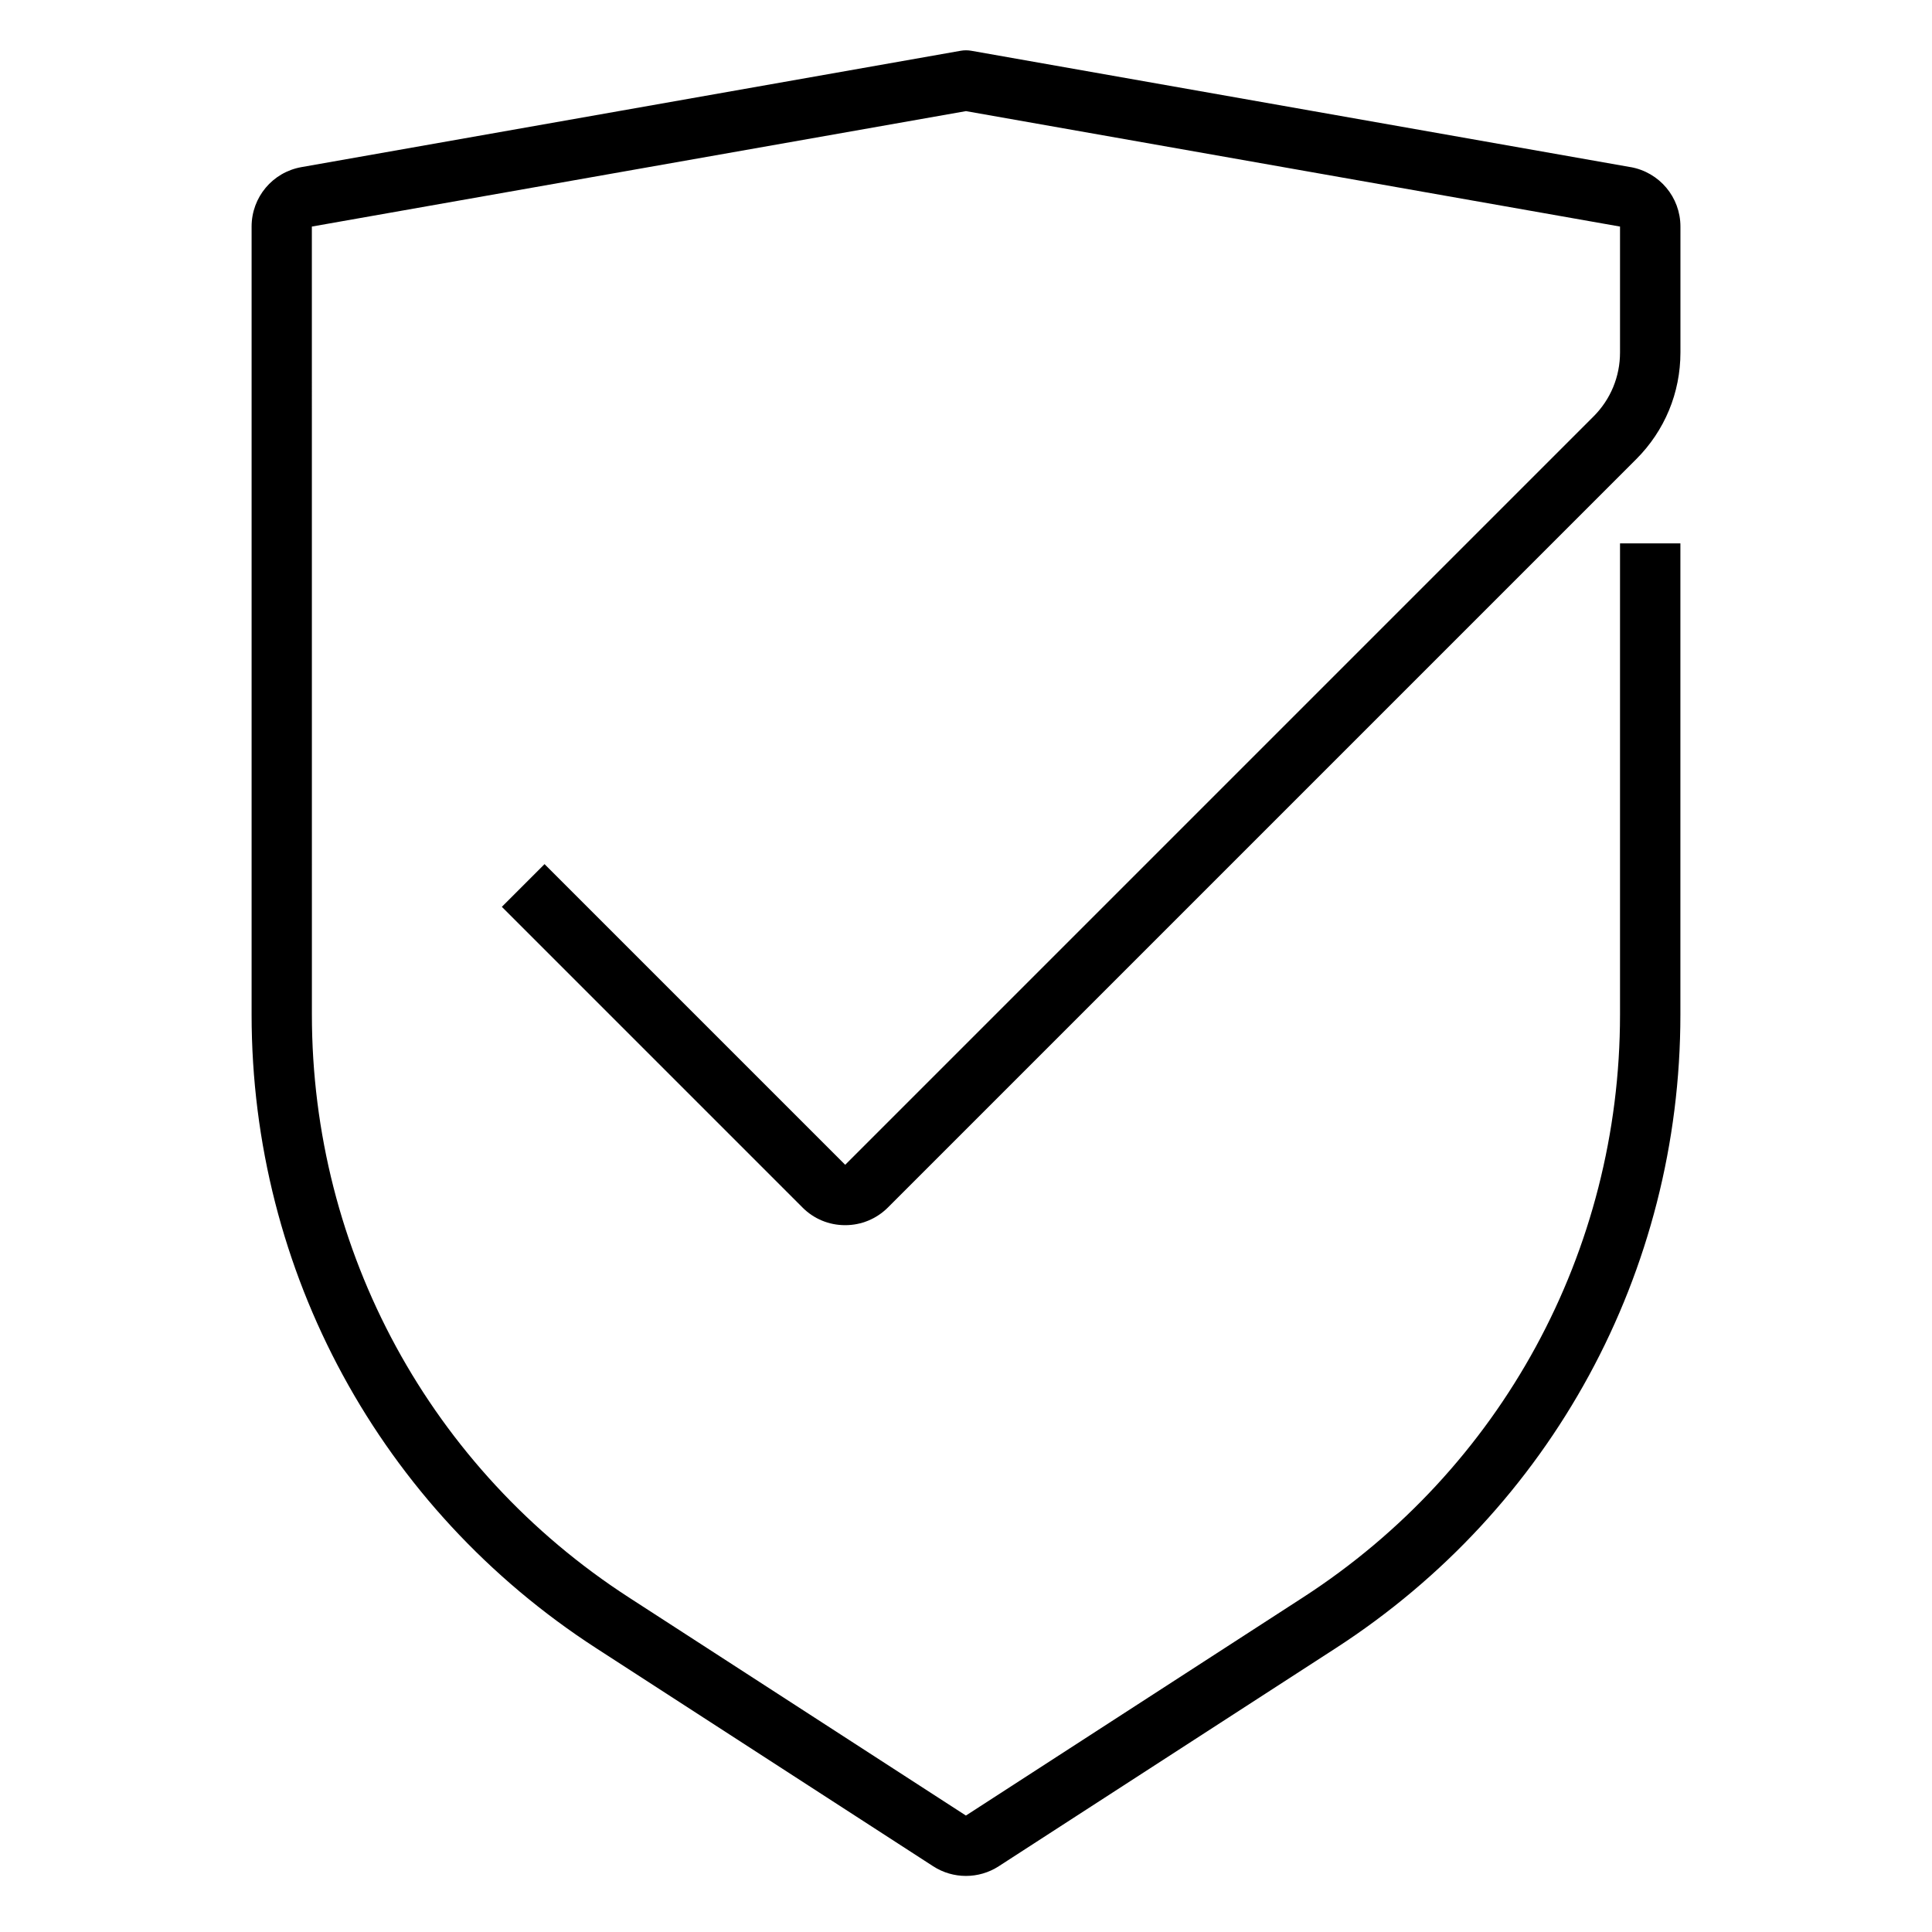 <?xml version="1.0" encoding="UTF-8"?> <svg xmlns="http://www.w3.org/2000/svg" id="Outline" viewBox="0 0 48 48"><path d="M40.51,4.152L24.13,1.261c-.086-.015-.174-.015-.26,0L7.489,4.152c-.718.127-1.238.748-1.238,1.477v19.579c0,6.387,3.201,12.272,8.563,15.742l8.369,5.416c.248.161.532.241.816.241.283,0,.567-.08.814-.24l8.371-5.417c5.363-3.47,8.565-9.355,8.565-15.742v-11.708h-1.5v11.708c0,5.876-2.946,11.291-7.88,14.482l-8.371,5.417-8.371-5.417c-4.933-3.192-7.878-8.606-7.878-14.482l-.001-19.579,16.251-2.868,16.25,2.868v3.128c0,.601-.234,1.166-.659,1.591l-18.591,18.591-7.47-7.47-1.061,1.061,7.469,7.469c.282.284.659.44,1.06.44h.002c.4,0,.777-.156,1.061-.439l18.591-18.591c.709-.709,1.099-1.651,1.099-2.652v-3.128c0-.729-.521-1.35-1.24-1.478Z"></path></svg> 